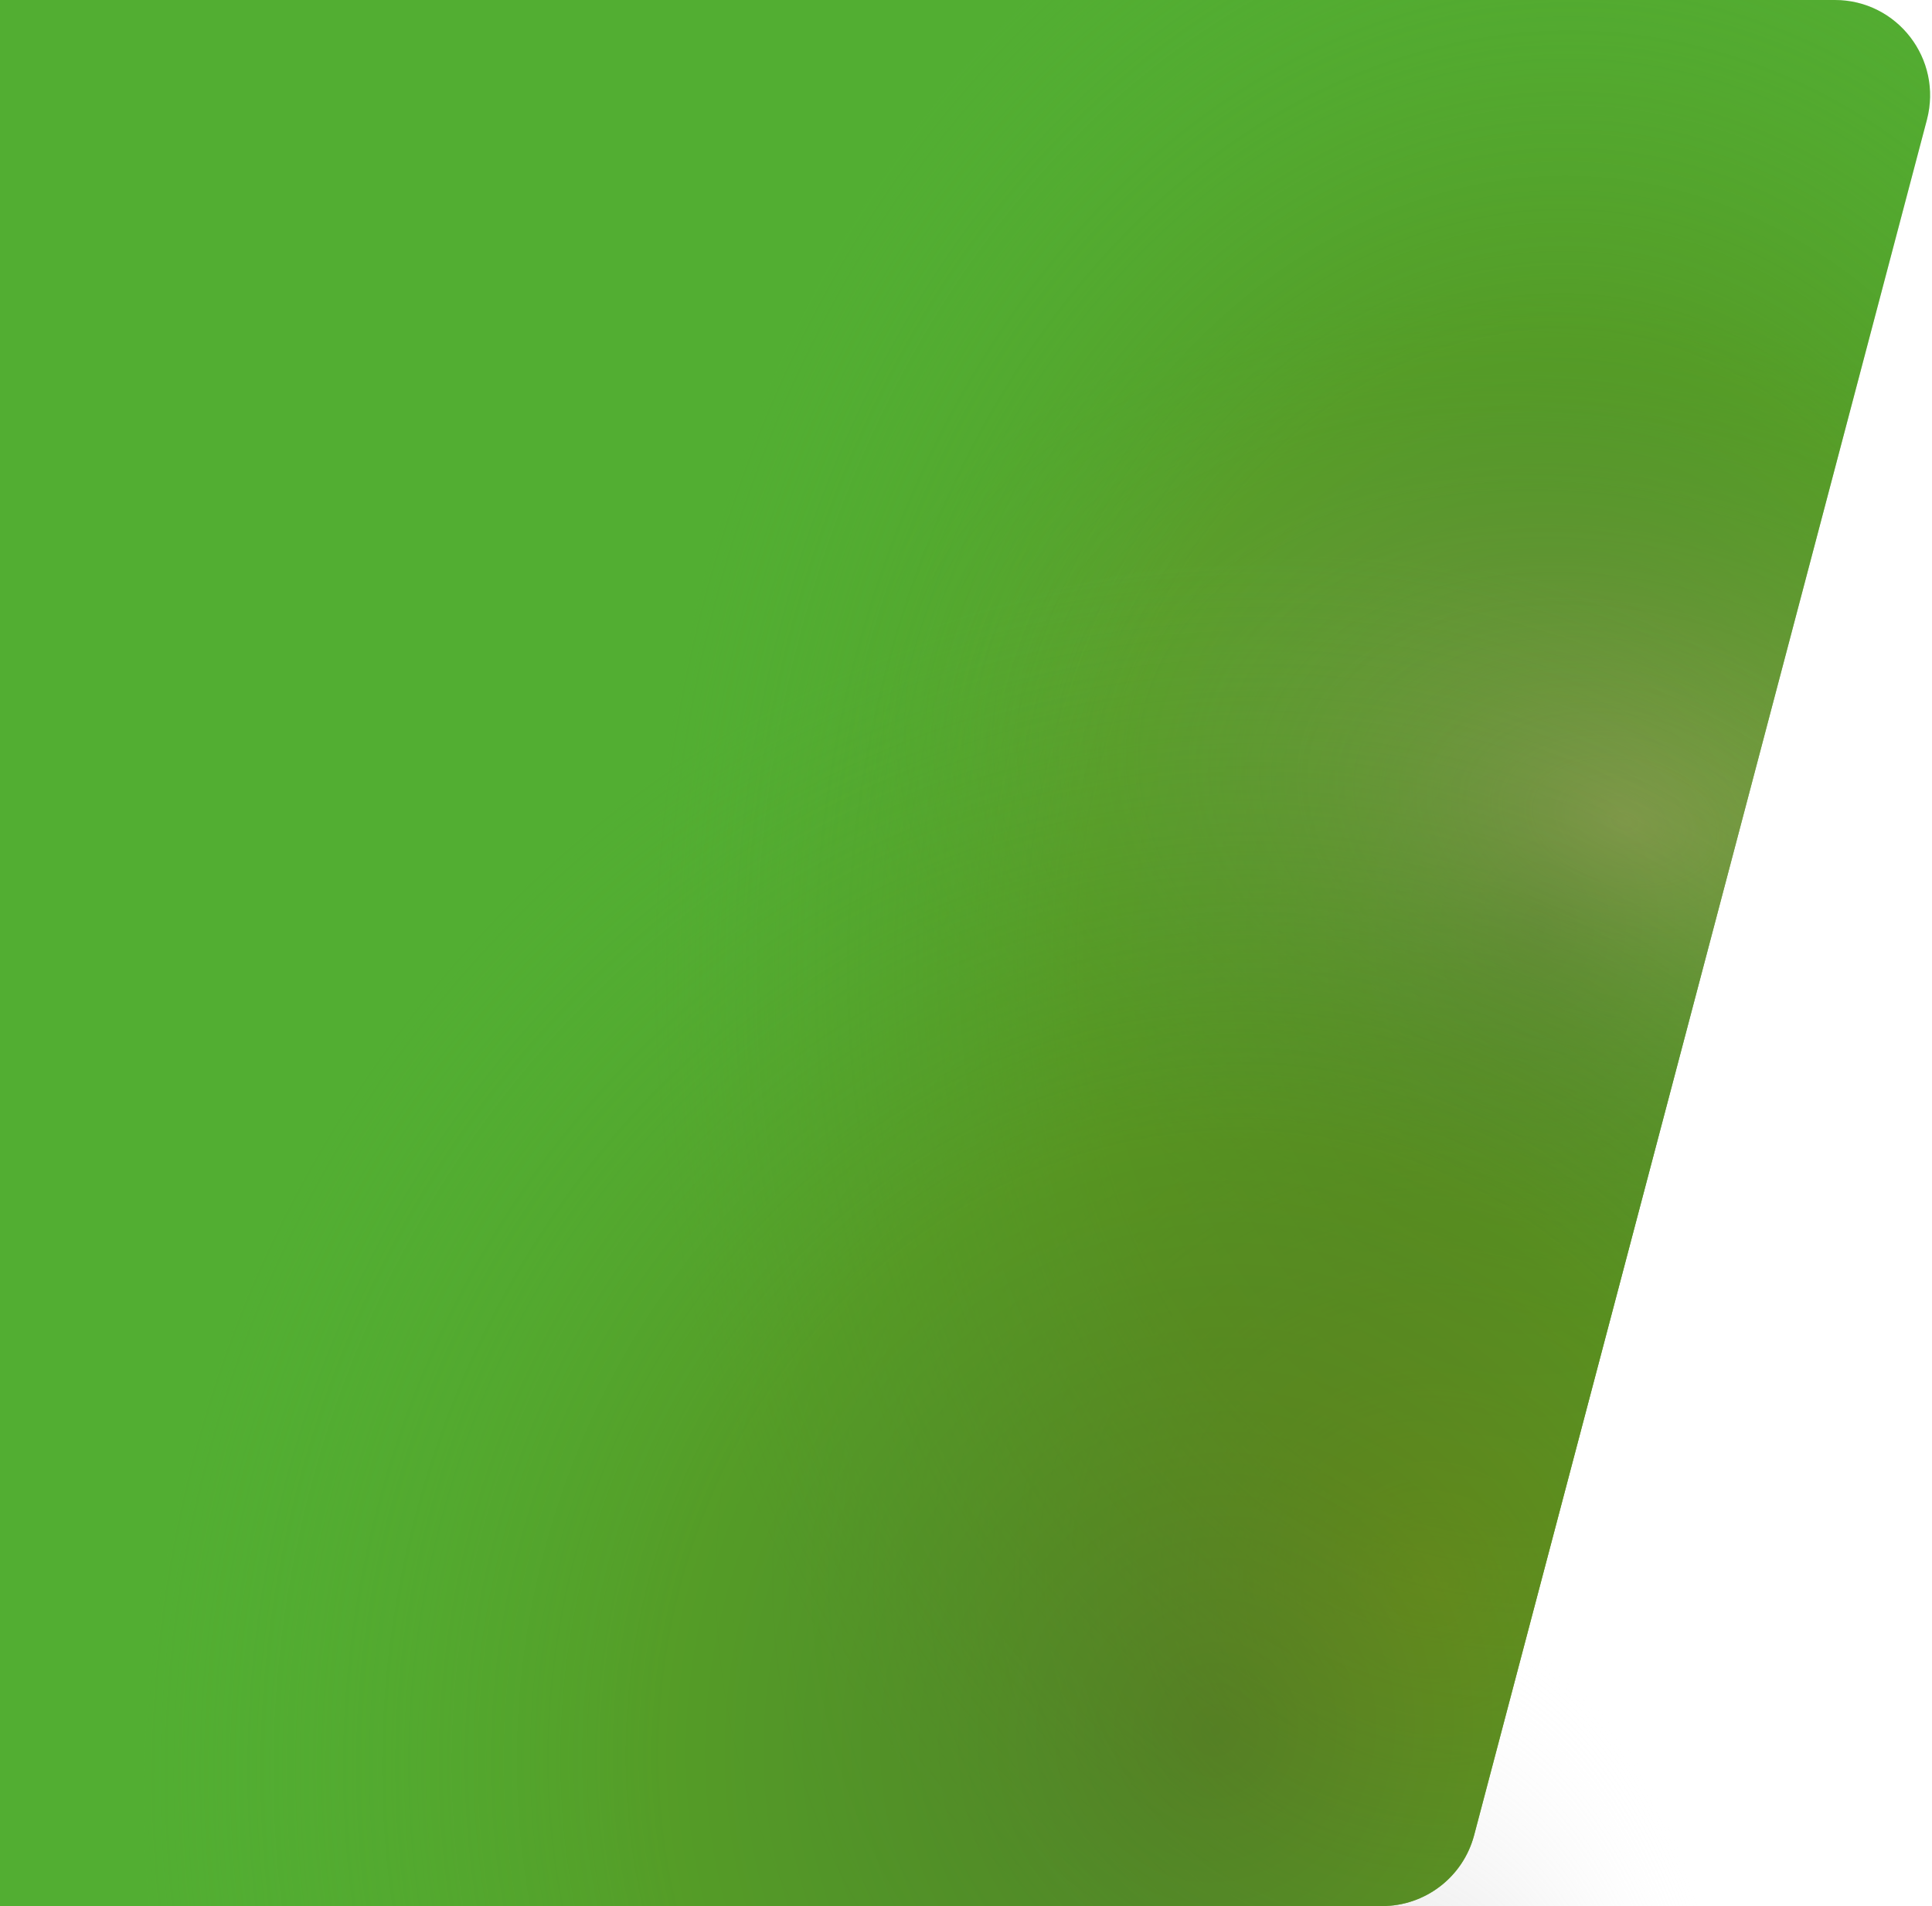 <svg width="608" height="600" xmlns="http://www.w3.org/2000/svg" version="1.1">
 <defs>
  <clipPath id="clippath">
   <rect y="0" id="svg_1" fill="none" height="600" width="456" x="309" class="cls-7"/>
  </clipPath>
  <clipPath id="clippath-1">
   <path id="svg_3" fill="none" d="m-472,30c0,-16.6 13.4,-30 30,-30l1019.4,0c19.7,0 34,18.6 29,37.7l-142.5,540c-3.5,13.2 -15.4,22.3 -29,22.3l-876.9,0c-16.6,0 -30,-13.4 -30,-30l0,-540z" class="cls-7"/>
  </clipPath>
  <clipPath id="clippath-2">
   <path id="svg_4" fill="none" d="m-472,30c0,-16.6 13.4,-30 30,-30l1019.4,0c19.7,0 34,18.6 29,37.7l-142.5,540c-3.5,13.2 -15.4,22.3 -29,22.3l-876.9,0c-16.6,0 -30,-13.4 -30,-30l0,-540z" class="cls-7"/>
  </clipPath>
  <clipPath id="clippath-3">
   <path id="svg_5" fill="none" d="m-472,30c0,-16.6 13.4,-30 30,-30l1019.4,0c19.7,0 34,18.6 29,37.7l-142.5,540c-3.5,13.2 -15.4,22.3 -29,22.3l-876.9,0c-16.6,0 -30,-13.4 -30,-30l0,-540z" class="cls-7"/>
  </clipPath>
  <clipPath id="clippath-4">
   <path id="svg_6" fill="none" d="m-472,30c0,-16.6 13.4,-30 30,-30l1019.4,0c19.7,0 34,18.6 29,37.7l-142.5,540c-3.5,13.2 -15.4,22.3 -29,22.3l-876.9,0c-16.6,0 -30,-13.4 -30,-30l0,-540z" class="cls-7"/>
  </clipPath>
  <!-- <linearGradient y2="0.42721" x2="0.08816" y1="0.54511" x1="0.75504" id="linear-gradient">
   <stop stop-opacity="0" stop-color="#000" offset="0"/>
   <stop stop-opacity="0.6" stop-color="#000" offset="1"/>
  </linearGradient> -->
  <radialGradient gradientUnits="userSpaceOnUse" gradientTransform="matrix(0.001,-0.5,1.2,0,-13228.3,1624.9)" r="339.3" fy="11196.5" fx="589.8" cy="11196.5" cx="589.8" id="radial-gradient">
   <stop stop-color="#000" offset="0"/>
   <stop stop-opacity="0" stop-color="#fff" offset="1"/>
  </radialGradient>
  <radialGradient gradientUnits="userSpaceOnUse" gradientTransform="matrix(0,2,-1.3,0,13121.9,4151.6)" r="176.5" fy="9402.4" fx="-1435.4" cy="9402.4" cx="-1435.4" id="radial-gradient-2">
   <stop stop-color="#f3d69d" offset="0"/>
   <stop stop-opacity="0" stop-color="#52ae32" offset="0.7"/>
  </radialGradient>
  <radialGradient gradientUnits="userSpaceOnUse" gradientTransform="matrix(1,0,0,1,-333,-10376.6)" r="225.3" fy="10874.5" fx="783.1" cy="10874.5" cx="783.1" id="radial-gradient-3">
   <stop stop-color="#cfc200" offset="0"/>
   <stop stop-opacity="0" stop-color="#52ae32" offset="1"/>
  </radialGradient>
  <radialGradient gradientUnits="userSpaceOnUse" gradientTransform="matrix(0,1,-1.3,0,13986.9,444.7)" r="289.9" fy="10004.9" fx="929.5" cy="10004.9" cx="929.5" id="radial-gradient-4">
   <stop stop-color="#445220" offset="0"/>
   <stop stop-color="#578b1c" offset="0.5"/>
   <stop stop-opacity="0" stop-color="#52ae32" offset="1"/>
  </radialGradient>
  <radialGradient gradientUnits="userSpaceOnUse" gradientTransform="matrix(1.197,0.08,-0.122,1.295,597.8,-12746.8)" r="289.9" fy="10210.6" fx="860.9" cy="10210.6" cx="860.9" id="radial-gradient-5">
   <stop stop-color="#445220" offset="0"/>
   <stop stop-color="#578b1c" offset="0.5"/>
   <stop stop-opacity="0" stop-color="#52ae32" offset="1"/>
  </radialGradient>
 </defs>
 <!-- Generator: Adobe Illustrator 28.6.0, SVG Export Plug-In . SVG Version: 1.2.0 Build 709)  -->
 <g>
  <title>Layer 1</title>
  <g id="svg_7">
   <g id="Layer_1">
    <g id="svg_8" clip-path="url(#clippath)" class="cls-14">
     <rect id="svg_9" fill="url(#linear-gradient)" height="599.7" width="456" y="0.3" x="309" class="cls-13"/>
     <ellipse transform="rotate(-78.9 34.2 1014.9)" id="svg_10" fill="url(#radial-gradient)" isolation="isolate" ry="185.7" rx="422.6" cy="1299.4" cx="834.1" class="cls-4"/>
    </g>
    <g data-name="Layer_1" id="Layer_1-2">
     <g id="Layer_1-2">
      <path fill="#52ae32" d="m-472,30c0,-16.6 13.4,-30 30,-30l1019.4,0c19.7,0 34,18.6 29,37.7l-142.5,540c-3.5,13.2 -15.4,22.3 -29,22.3l-876.9,0c-16.6,0 -30,-13.4 -30,-30l0,-540l0,0z" class="cls-10" id="svg_2"/>
      <g id="svg_11">
       <g id="svg_12" opacity="0.7" class="cls-12">
        <g id="svg_13" clip-path="url(#clippath-1)" class="cls-8">
         <ellipse transform="rotate(-77 62.5 1013.2)" id="svg_14" fill="url(#radial-gradient-2)" isolation="isolate" ry="345.8" rx="225" cy="1271.2" cx="897.2" class="cls-2"/>
        </g>
       </g>
       <g id="svg_15" opacity="0.5" class="cls-15">
        <g id="svg_16" clip-path="url(#clippath-2)" class="cls-11">
         <circle id="svg_17" fill="url(#radial-gradient-3)" isolation="isolate" r="225.3" cy="497.9" cx="450.1" class="cls-3"/>
        </g>
       </g>
       <g id="svg_18" opacity="0.5" class="cls-15">
        <g id="svg_19" clip-path="url(#clippath-3)" class="cls-9">
         <ellipse transform="rotate(-85.5 147.7 1101.4)" id="svg_20" isolation="isolate" fill="url(#radial-gradient-4)" ry="297.2" rx="376.7" cy="1392.1" cx="983.8" class="cls-1"/>
        </g>
       </g>
       <g id="svg_21" opacity="0.5" class="cls-15">
        <g id="svg_22" clip-path="url(#clippath-4)" class="cls-6">
         <path id="svg_23" fill="url(#radial-gradient-5)" isolation="isolate" d="m47.1,528.4c19.5,-207.4 193.7,-365.1 389.1,-352.2c195.4,12.9 338,191.5 318.5,398.9s-193.7,365.1 -389.1,352.2c-195.4,-12.9 -338,-191.5 -318.5,-398.9l0,0z" class="cls-5"/>
        </g>
       </g>
      </g>
     </g>
    </g>
   </g>
  </g>
 </g>
</svg>